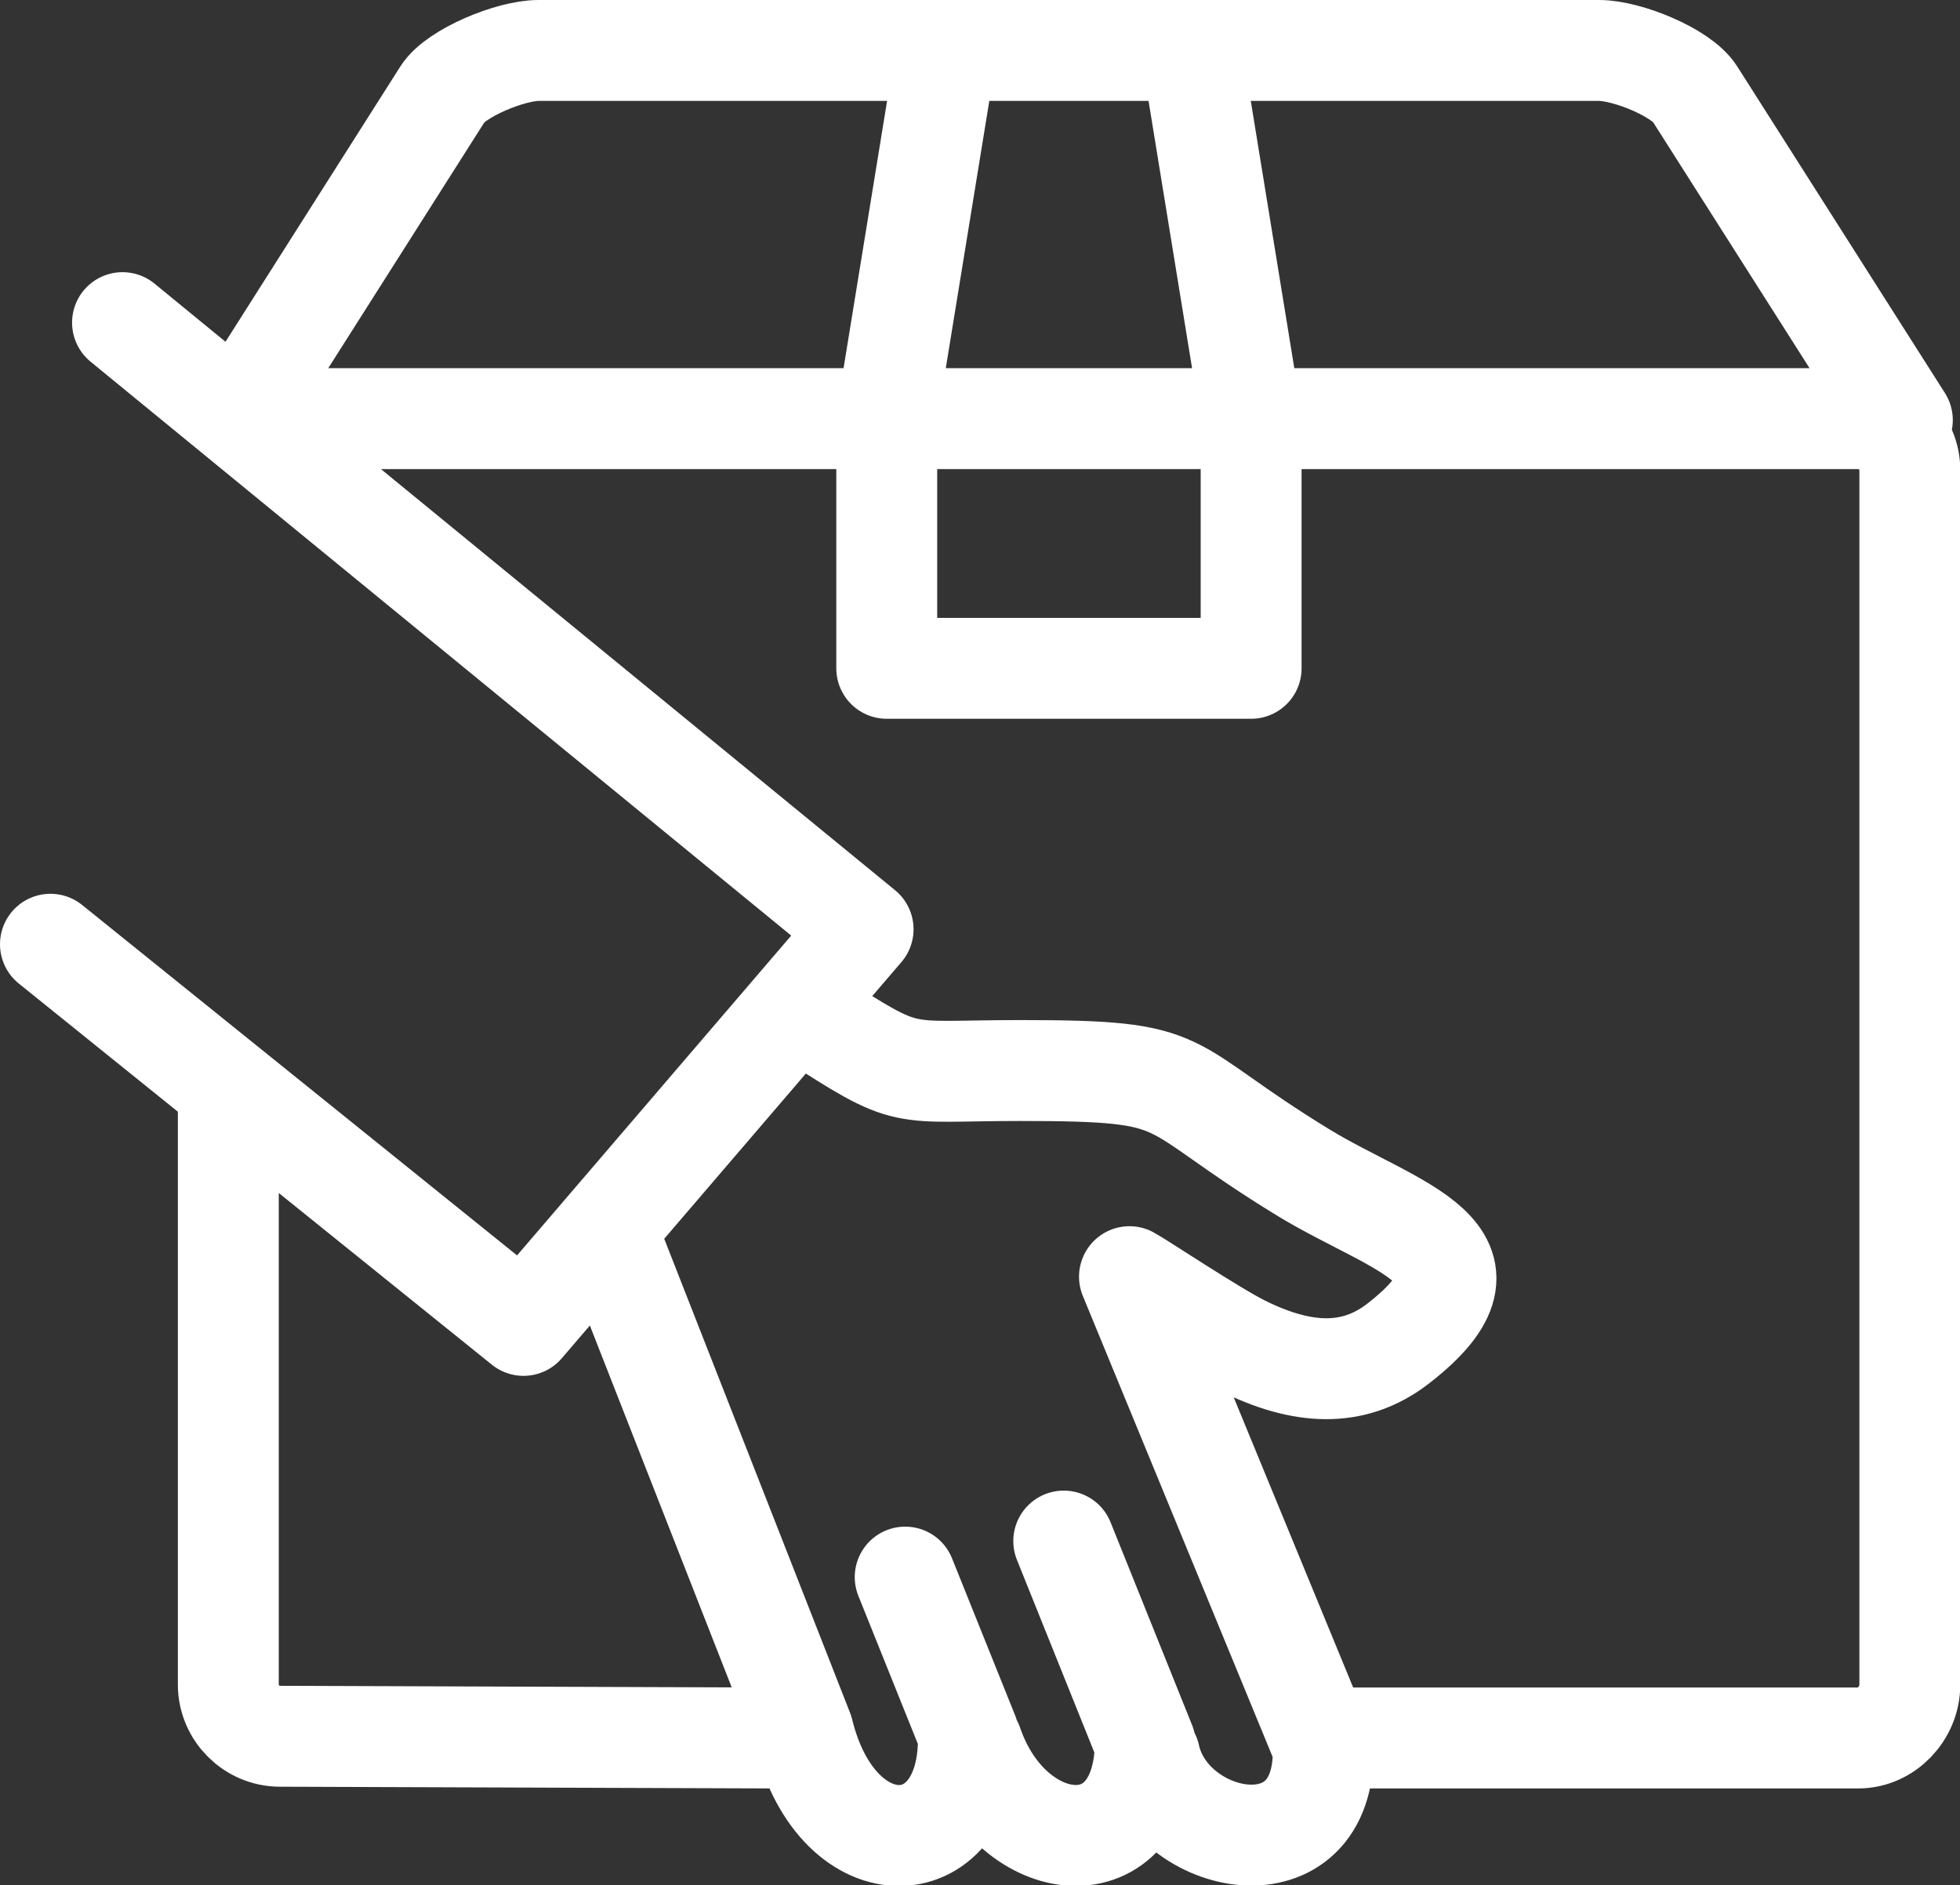 <?xml version="1.0" encoding="UTF-8"?><svg xmlns="http://www.w3.org/2000/svg" viewBox="0 0 67.99 65.39"><rect x="0" y="0" width="67.99" height="65.39" fill="#333333" stroke="none"/><defs><style>.d{fill:none;stroke:#fff;stroke-linecap:round;stroke-linejoin:round;stroke-width:3.5px;}</style></defs><g id="a"/><g id="b"><g id="c"><path class="d" d="M26.9,60.28l-17.19-.06c-.98,0-1.79-.81-1.79-1.79v-20.67m2.47-23.24h54.07c.99,0,1.79,.81,1.79,1.79V58.43c0,.99-.81,1.85-1.79,1.85h-18.36M9.11,13.09L15.36,3.25c.45-.71,2.34-1.5,3.32-1.5H55.47c.98,0,2.86,.77,3.32,1.5l7.2,11.32M41.33,1.75l2.07,12.71v8.72h-12.64V14.46l2.07-12.71M1.75,32.75l16.41,13.22,11.78-13.74L4.25,11.19M39.88,60.9c.69,3.16,6.14,4.25,6.02-.3l-6.72-16.32c.29,.15,2.92,1.9,3.93,2.4,2.04,1.01,3.83,1.13,5.39-.08,4.01-3.11-.11-4-3.27-5.92-5.14-3.14-3.69-3.55-9.83-3.55-4.32,0-3.76,.4-7.3-1.88m5.63,25.24c1.37,4,5.92,4.45,6,0l-2.83-7.04m-15.87-10.82l6.83,17.42c1.21,4.94,5.85,4.66,5.73,.1l-2.19-5.45"/></g></g></svg>